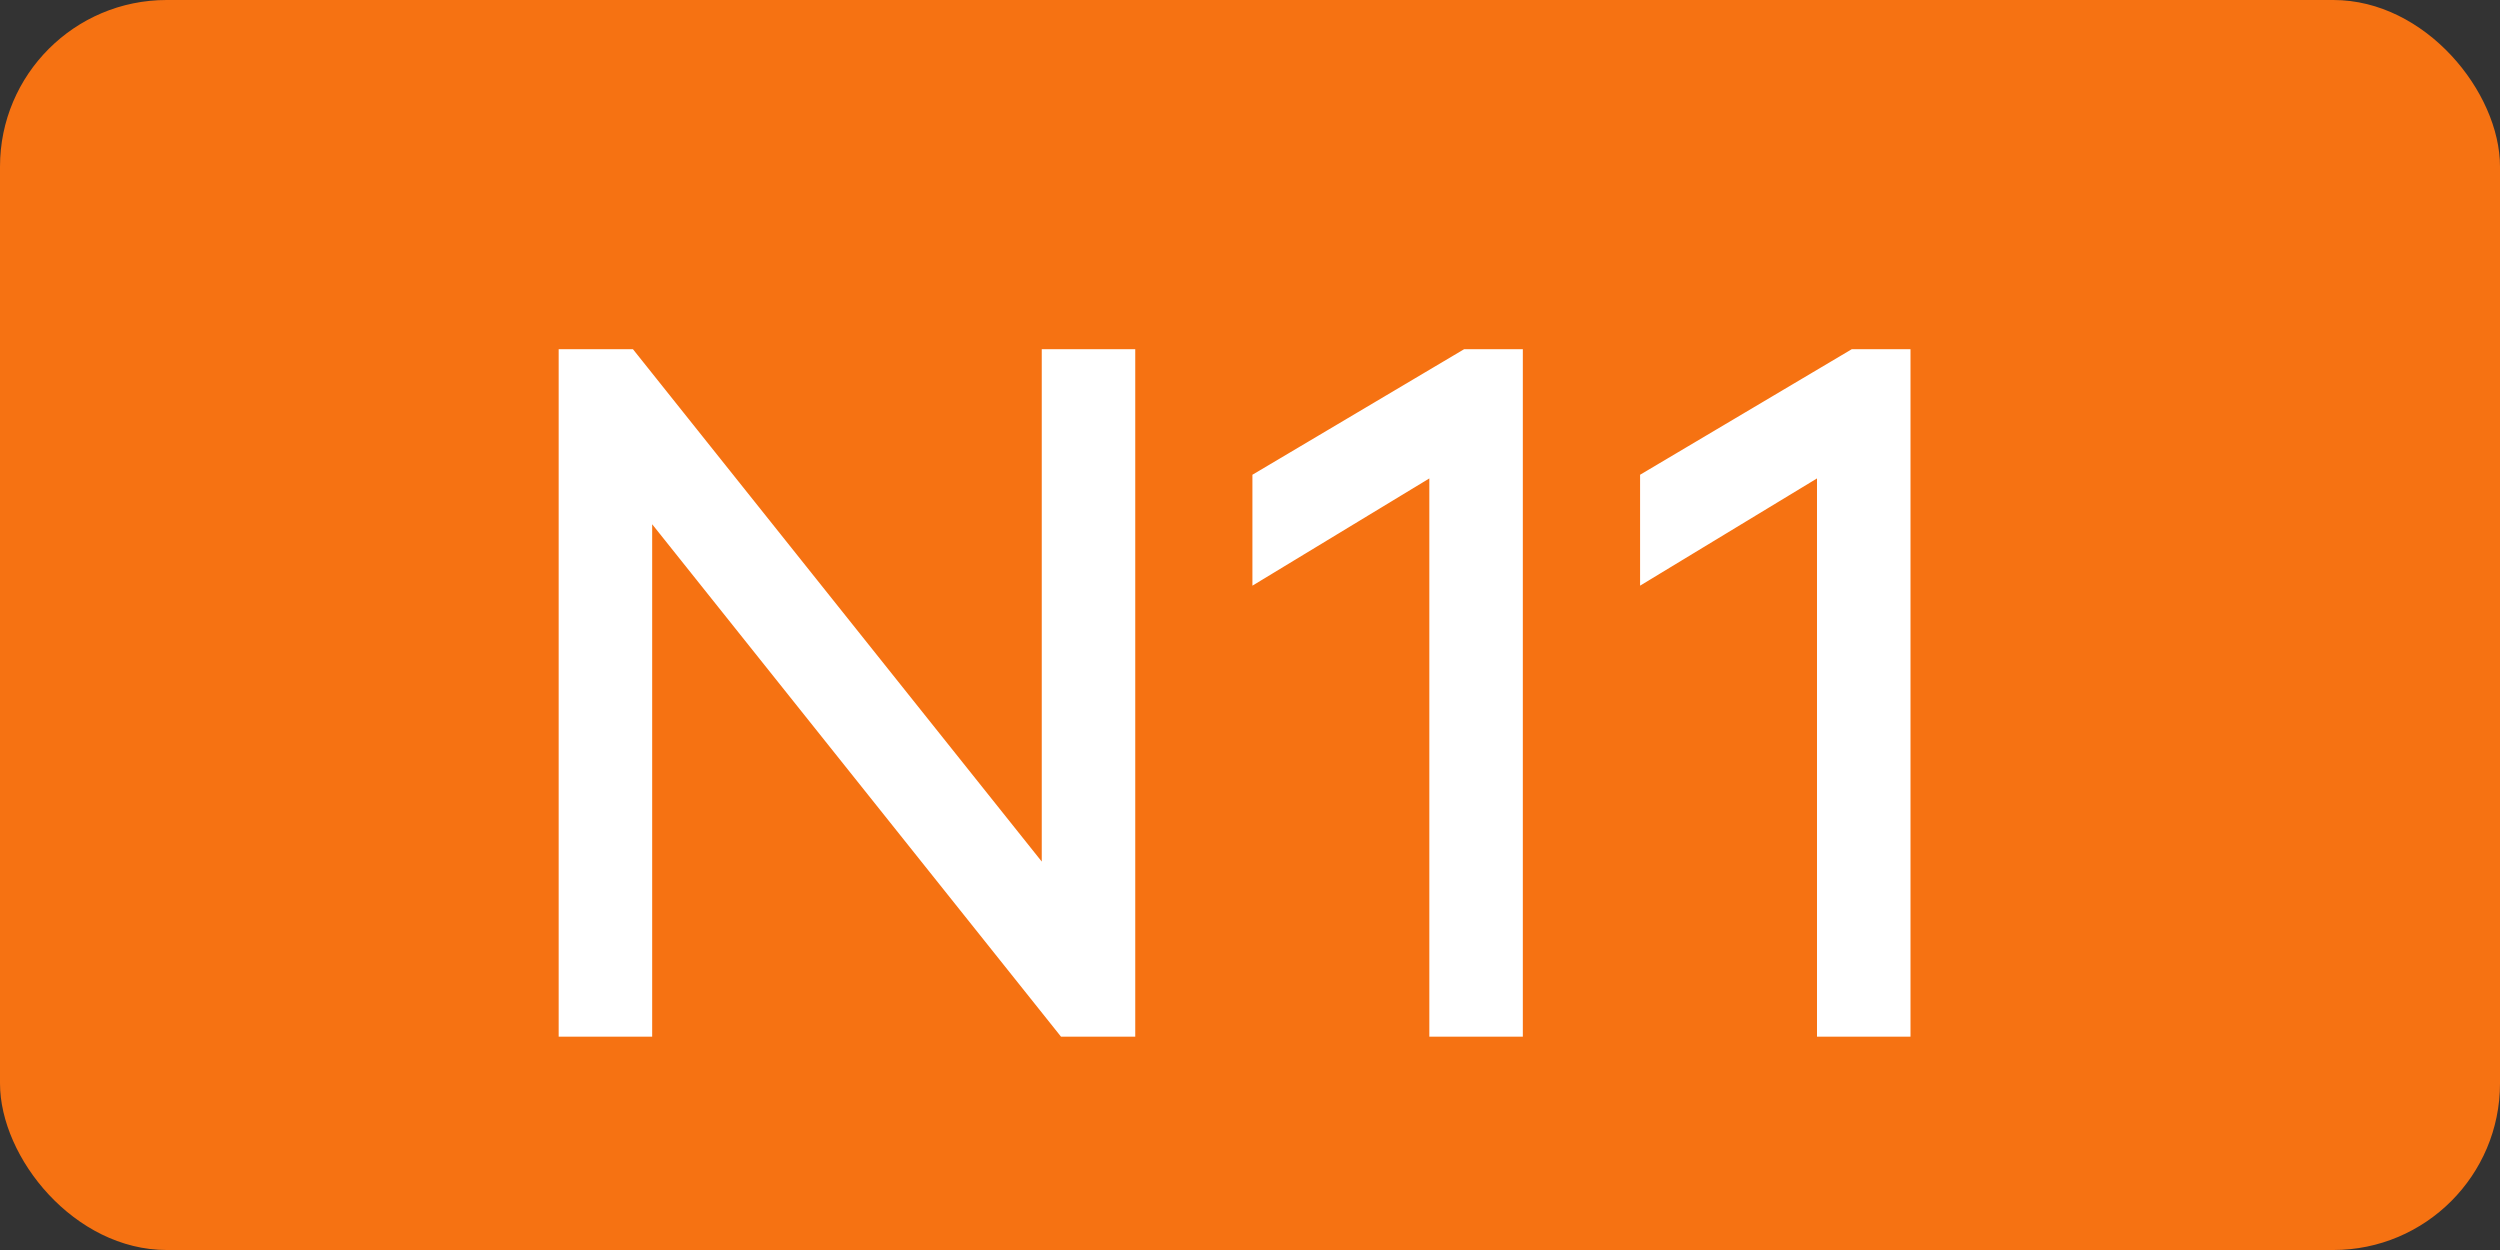 <?xml version="1.0" encoding="UTF-8"?>
<svg xmlns="http://www.w3.org/2000/svg" width="30" height="15" viewBox="0 0 30 15" fill="none">
  <rect x="0" y="0" width="30" height="15" fill="#333333" stroke="none"/>
  <rect width="30" height="15" rx="2" fill="#F67212"></rect>
  <path d="M7.826 6.291V12.44H6.704V4.19H7.595L12.501 10.339V4.19H13.623V12.44H12.732L7.826 6.291ZM18.274 4.19V12.44H17.152V5.741L15.029 7.028V5.697L17.57 4.19H18.274ZM22.926 4.19V12.44H21.804V5.741L19.681 7.028V5.697L22.222 4.19H22.926Z" fill="white"></path>
</svg>
